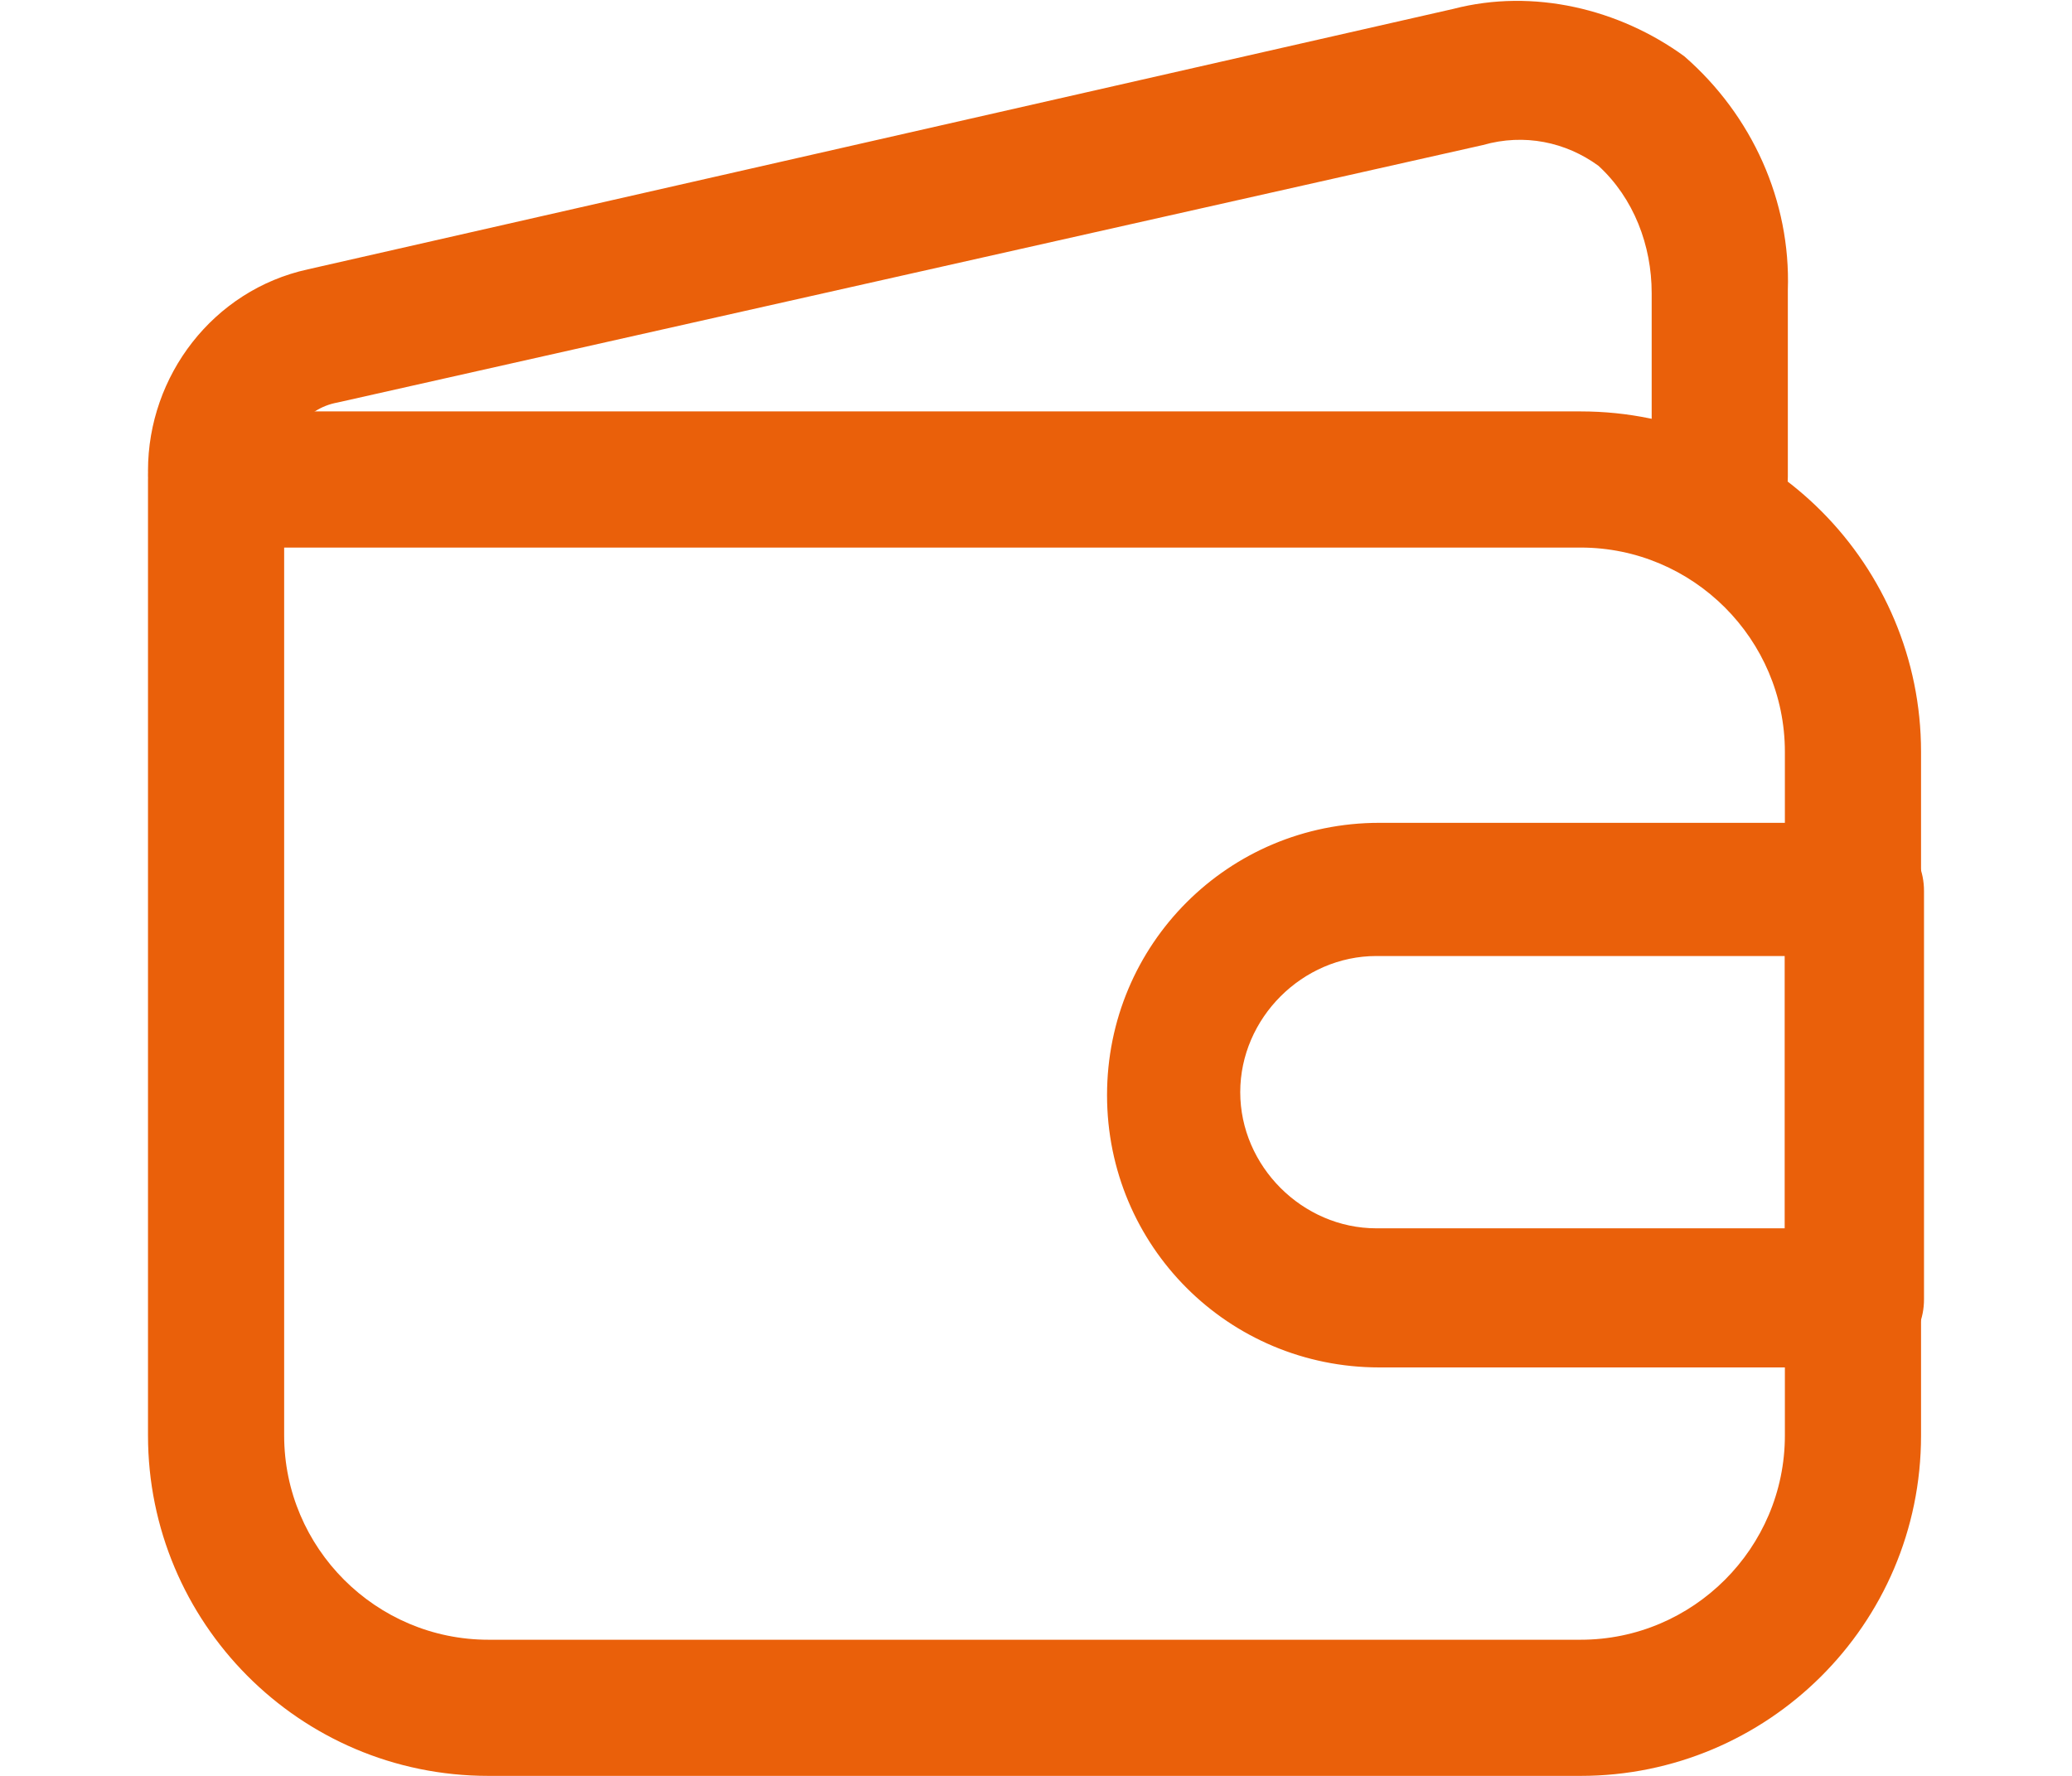 <svg xmlns="http://www.w3.org/2000/svg" id="Lager_1" viewBox="0 0 70 60"><defs><style>      .st0 {        fill: none;      }      .st1 {        fill: #ea600a;      }    </style></defs><g><path class="st1" d="M53.5,60H16.5c-6.4,0-11.5-5.2-11.5-11.5V16.2c0-1.3,1-2.3,2.3-2.3h46.1c6.4,0,11.5,5.2,11.5,11.5v23.1c0,6.4-5.2,11.5-11.5,11.5ZM9.6,18.5v30c0,3.8,3.1,6.9,6.9,6.9h36.9c3.8,0,6.9-3.1,6.9-6.9v-23.1c0-3.8-3.1-6.9-6.9-6.9H9.6Z"></path><path class="st1" d="M58.1,18.5c-1.3,0-2.3-1-2.3-2.3v-6.3c0-1.6-.6-3.2-1.8-4.3-1.1-.8-2.5-1.1-3.9-.7L11.4,13.6c-1.1.2-1.8,1.2-1.8,2.3,0,1.3-1,2.3-2.3,2.3s-2.3-1-2.3-2.3c0-3.2,2.2-6.1,5.4-6.8L49.1.3c2.7-.7,5.6,0,7.8,1.6,2.3,2,3.6,4.9,3.5,7.9v6.3c0,1.3-1,2.3-2.3,2.3Z"></path><path class="st1" d="M62.7,46.2h-16.1c-5.1,0-9.2-4.1-9.2-9.2s4.1-9.2,9.2-9.2h16.1c1.3,0,2.3,1,2.3,2.3v13.8c0,1.3-1,2.3-2.3,2.3ZM46.5,32.3c-2.5,0-4.6,2.1-4.6,4.6s2.1,4.6,4.6,4.6h13.8v-9.2h-13.8Z"></path></g><rect class="st0" x="9.2" y="11.7" width="32" height="32"></rect></svg>